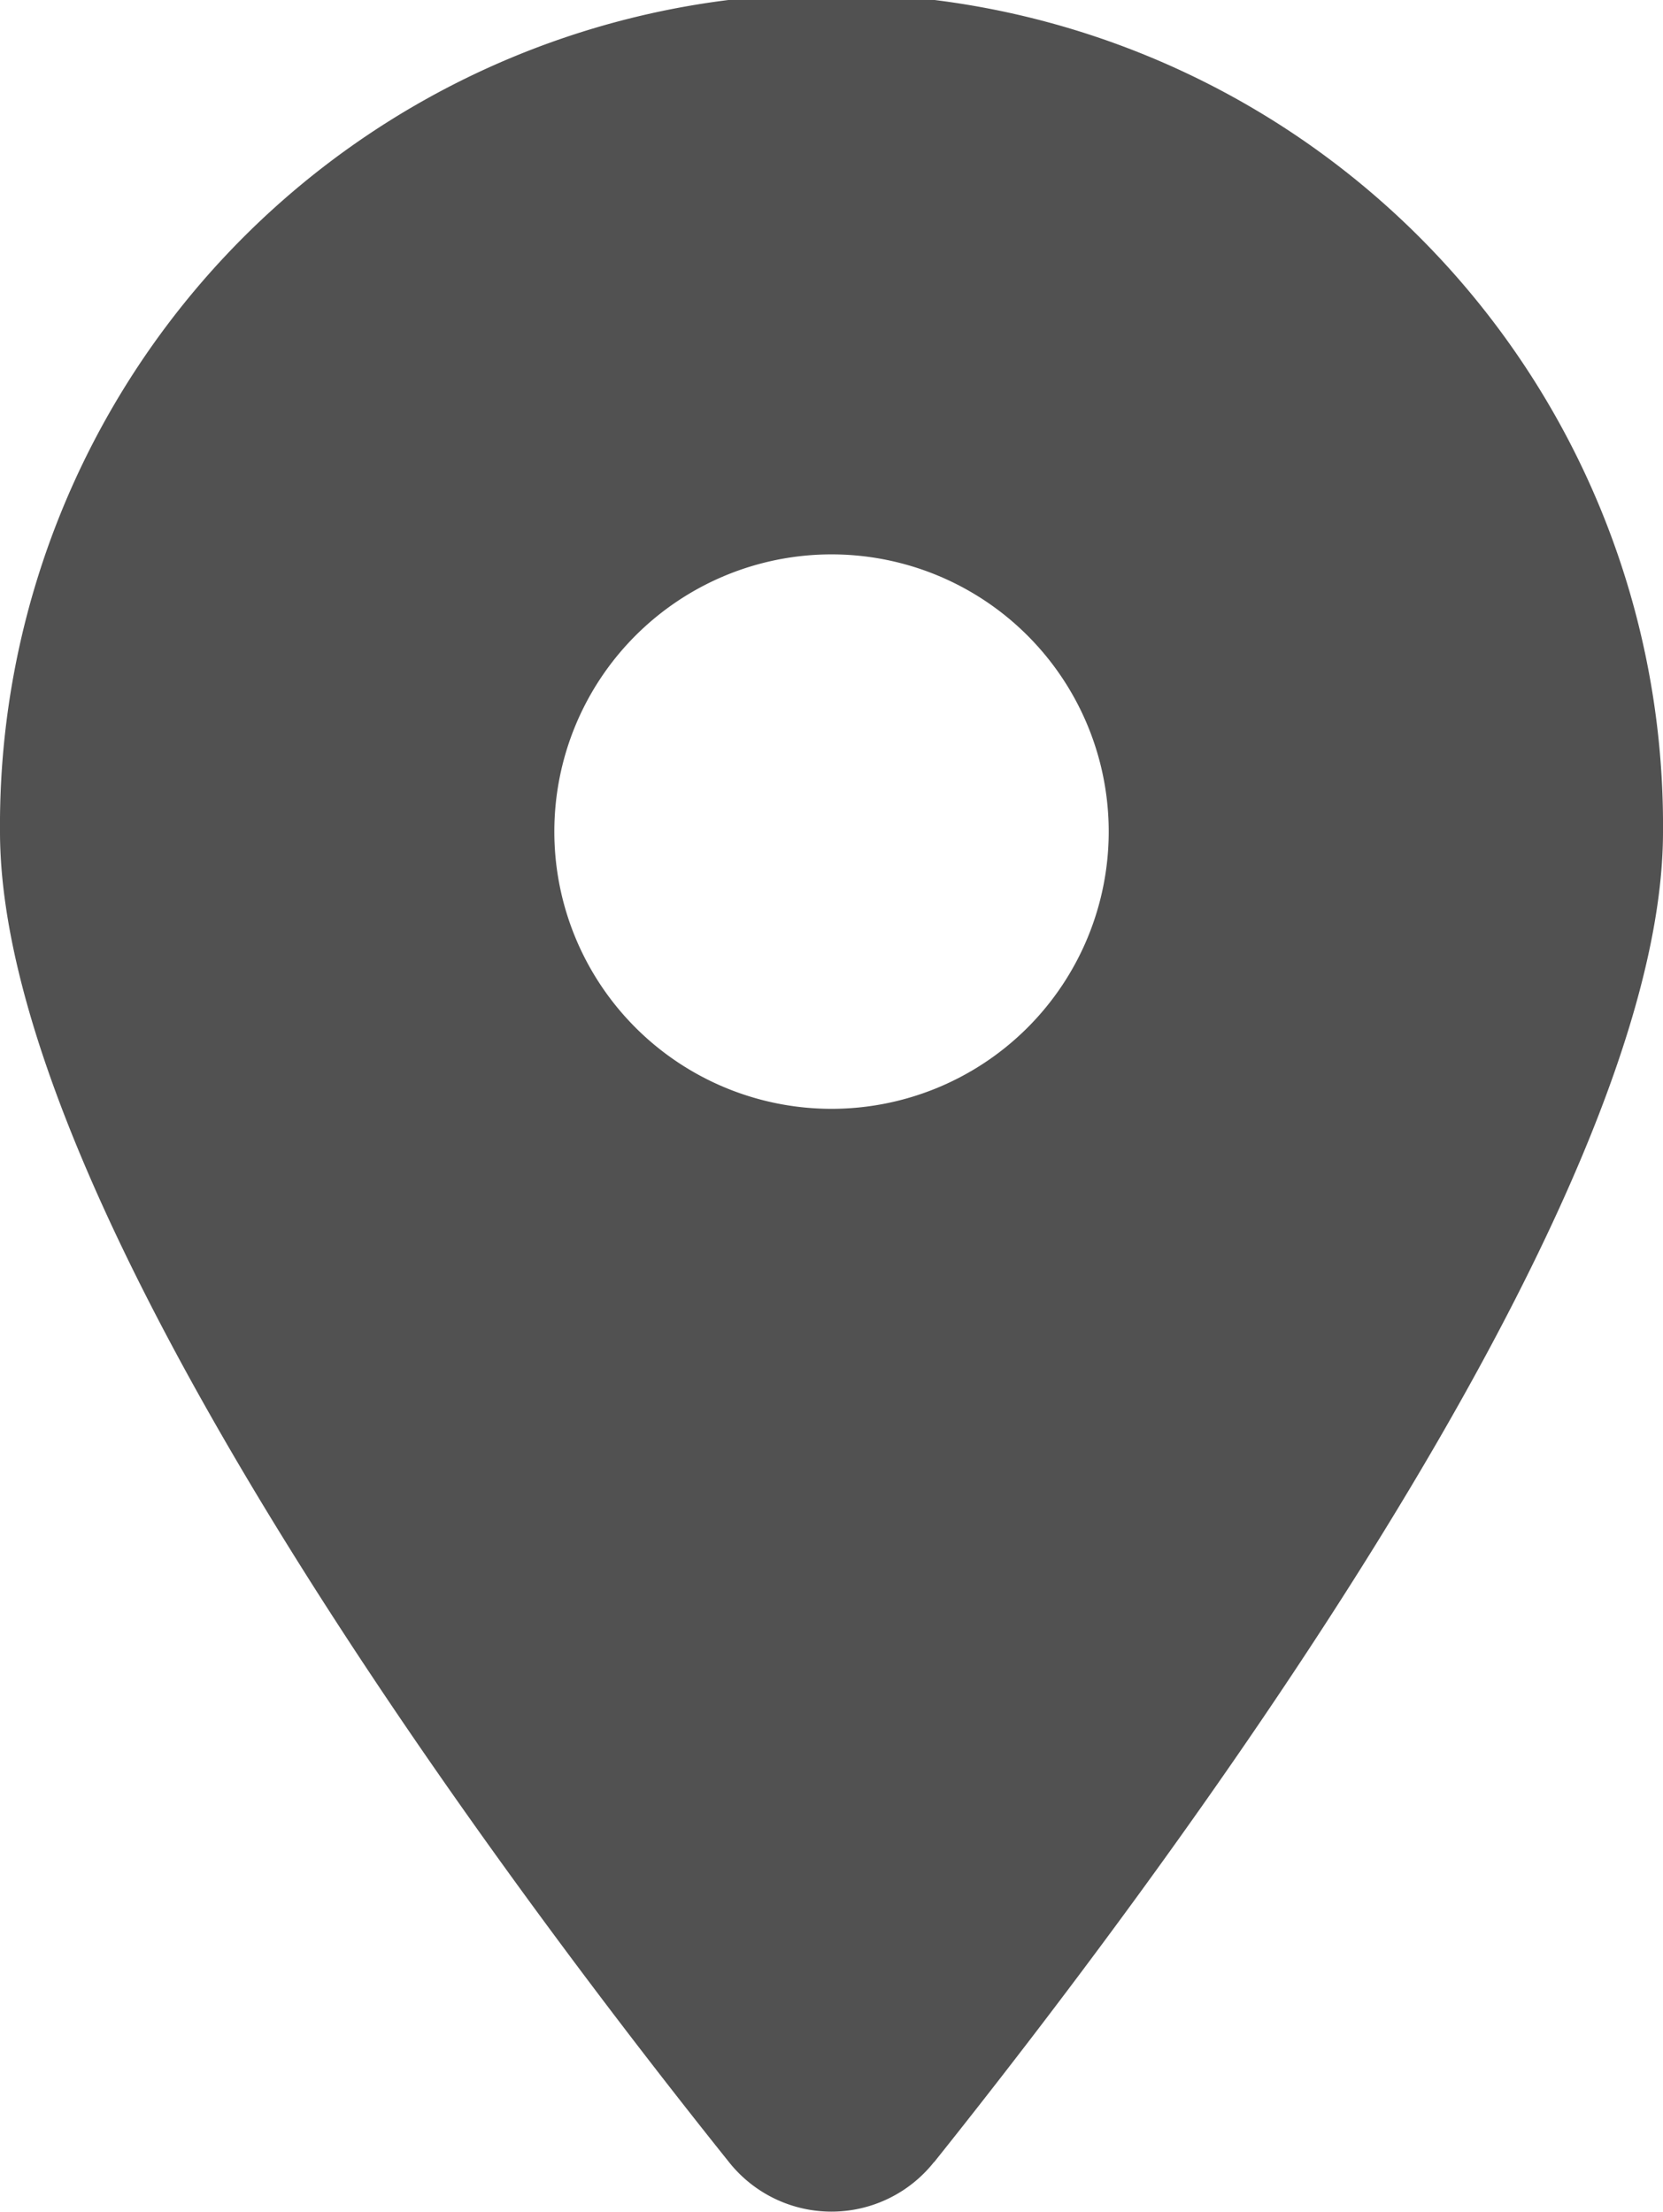 <svg xmlns="http://www.w3.org/2000/svg" width="32.505" height="43.228" viewBox="0 0 32.505 43.228">
  <path id="location-dot-solid" d="M18.259,42.257c4.342-5.434,14.246-18.606,14.246-26A16.253,16.253,0,1,0,0,16.253c0,7.4,9.9,20.57,14.246,26a2.557,2.557,0,0,0,4.012,0ZM16.253,10.835a5.418,5.418,0,1,1-5.418,5.418A5.418,5.418,0,0,1,16.253,10.835Z" fill="#515151"/>
</svg>
